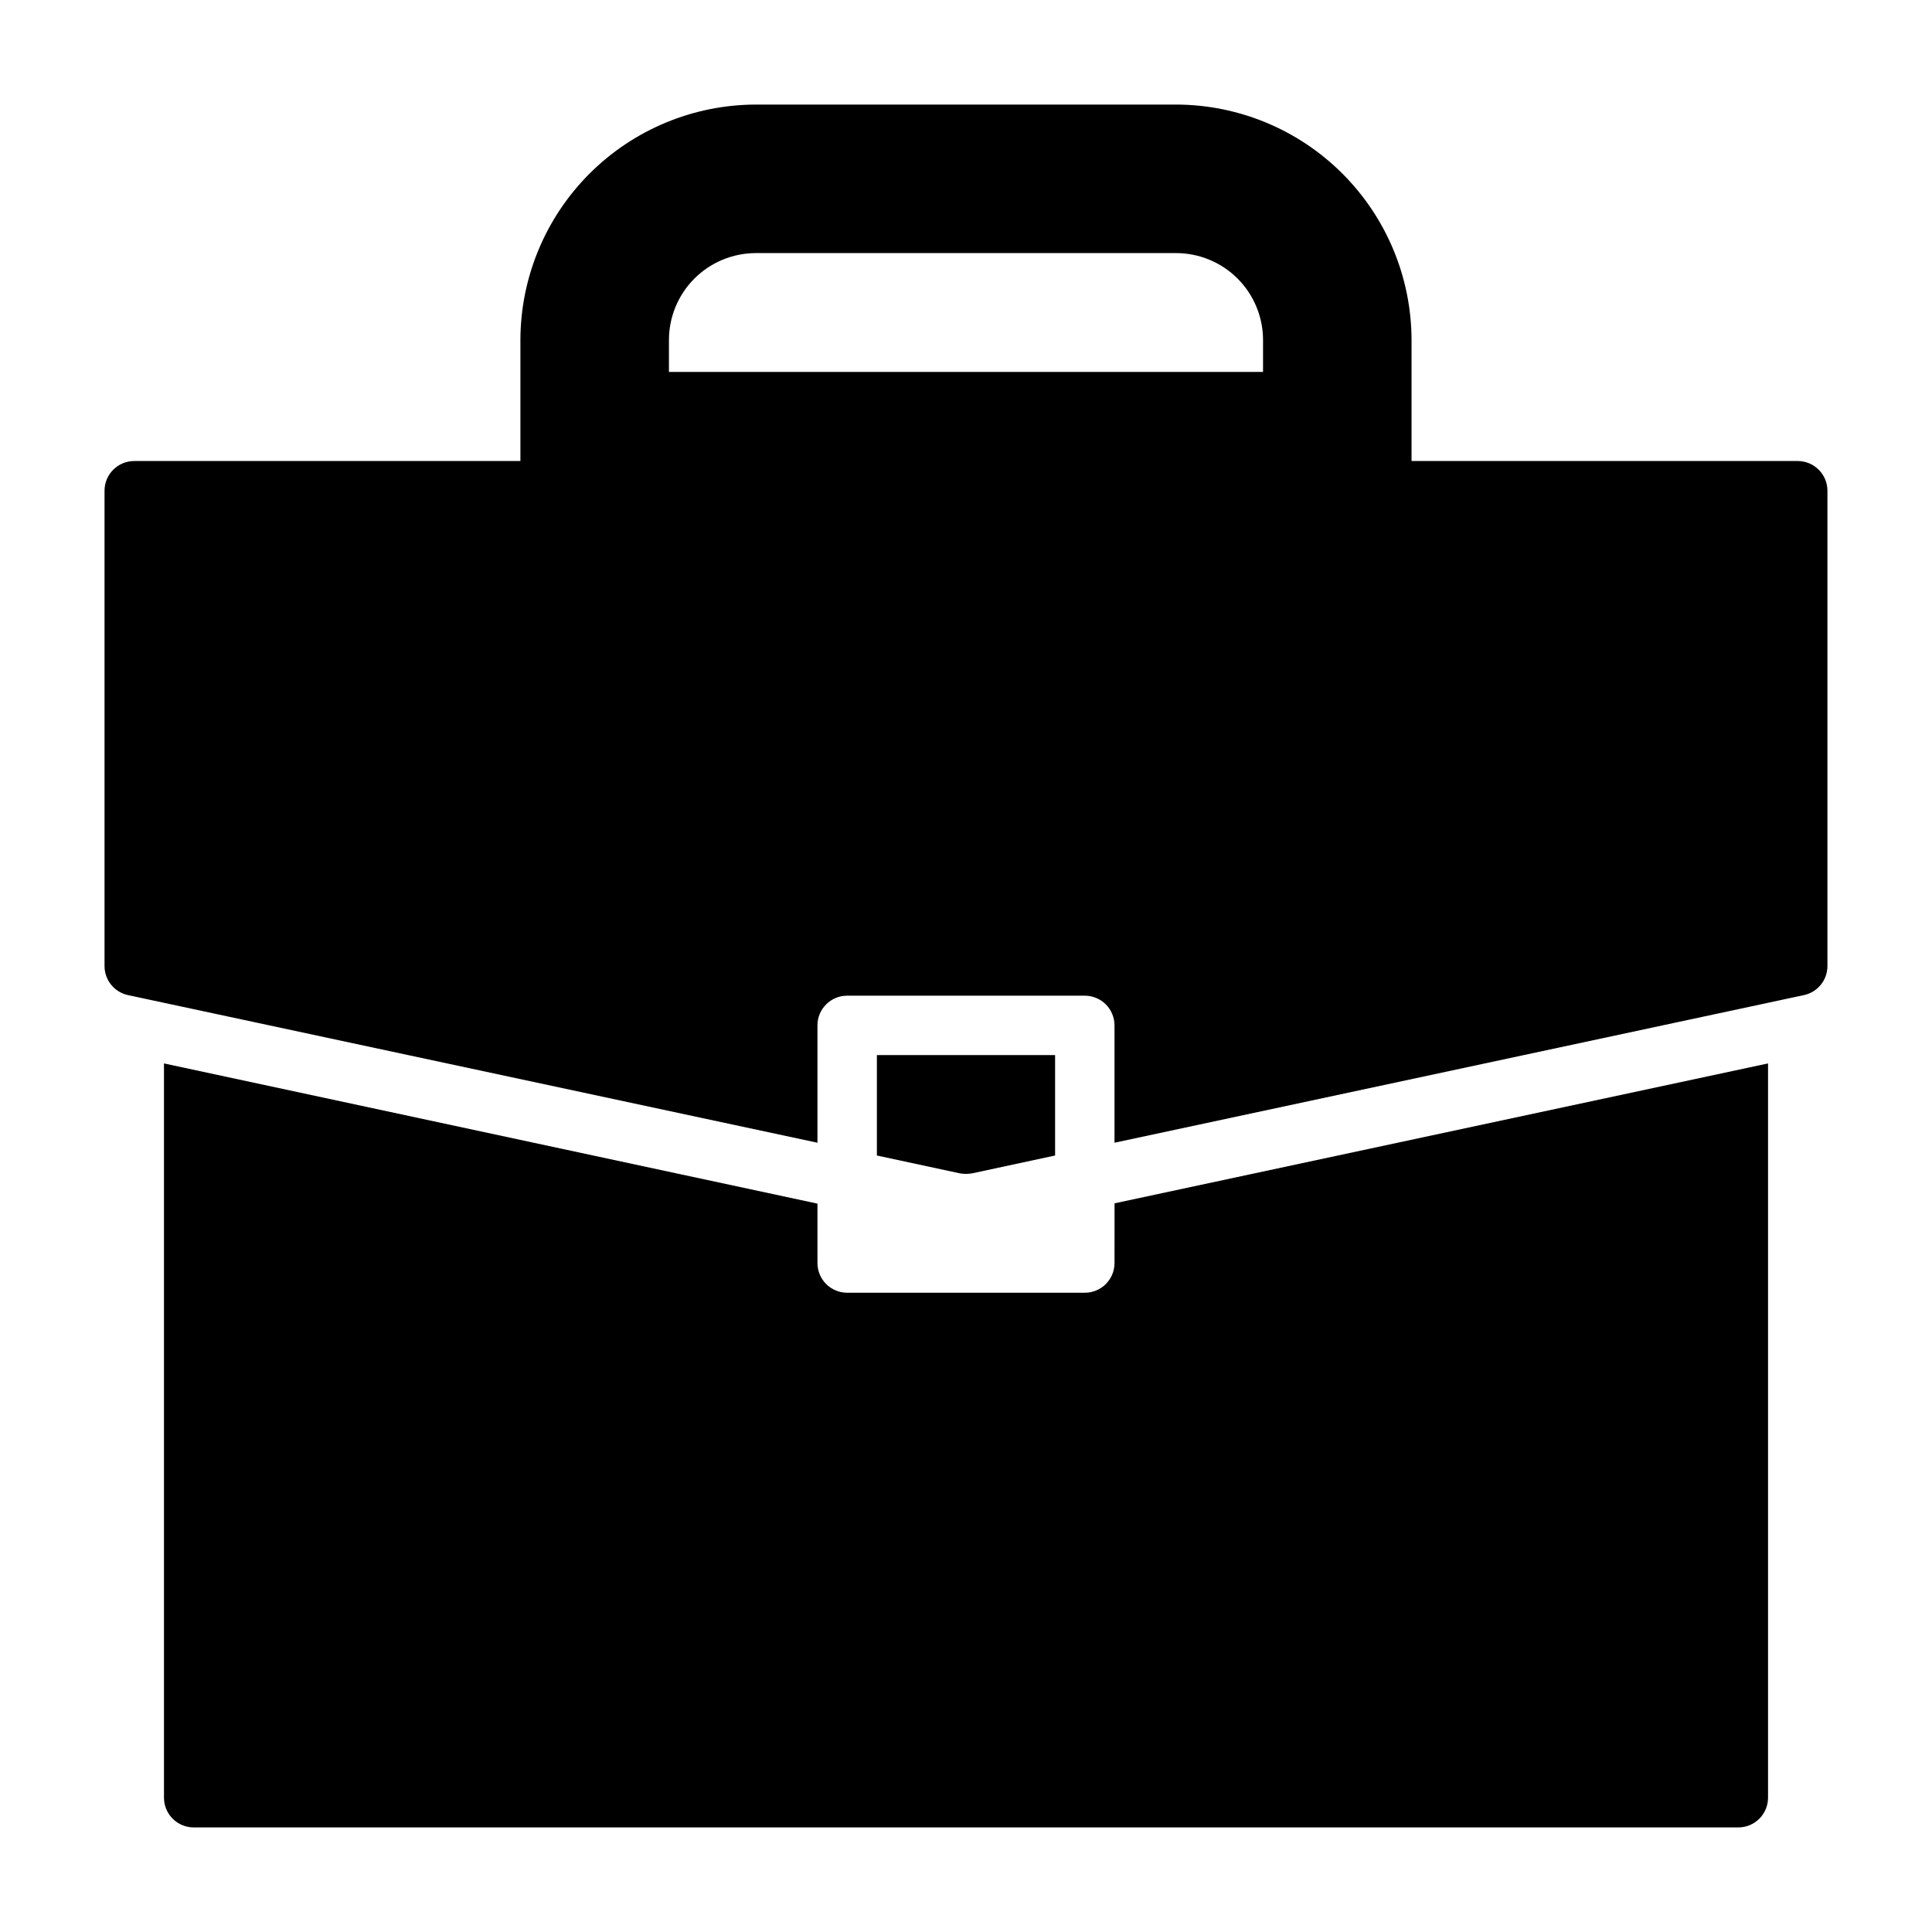 <?xml version="1.0" encoding="UTF-8"?>
<!-- Uploaded to: ICON Repo, www.svgrepo.com, Generator: ICON Repo Mixer Tools -->
<svg fill="#000000" width="800px" height="800px" version="1.1" viewBox="144 144 512 512" xmlns="http://www.w3.org/2000/svg">
 <path d="m400 455.1c-0.555-0.012-1.109-0.066-1.656-0.156l-21.961-4.723v-26.609h47.23v26.609l-21.965 4.723h0.004c-0.547 0.09-1.102 0.145-1.652 0.156zm39.359 23.617c0 2.086-0.832 4.09-2.305 5.566-1.477 1.477-3.481 2.305-5.566 2.305h-62.977c-4.348 0-7.875-3.523-7.875-7.871v-15.742l-173.18-37.156v194.59c0 2.09 0.832 4.09 2.305 5.566 1.477 1.477 3.481 2.309 5.566 2.309h409.35c2.086 0 4.09-0.832 5.566-2.309 1.477-1.477 2.305-3.477 2.305-5.566v-194.59l-173.18 37.074zm188.93-204.67v125.95c0.008 3.715-2.586 6.934-6.223 7.715l-182.71 39.121v-31.094c0-2.086-0.832-4.09-2.305-5.566-1.477-1.477-3.481-2.305-5.566-2.305h-62.977c-4.348 0-7.875 3.523-7.875 7.871v31.094l-182.71-39.121c-3.637-0.781-6.227-4-6.219-7.715v-125.95c0-4.348 3.523-7.871 7.871-7.871h102.34v-32.039c0.023-16.551 6.609-32.414 18.312-44.117 11.699-11.699 27.562-18.285 44.113-18.309h111.31c16.551 0.023 32.414 6.609 44.113 18.309 11.703 11.703 18.289 27.566 18.312 44.117v32.039h102.34c2.09 0 4.09 0.828 5.566 2.305 1.477 1.477 2.309 3.477 2.309 5.566zm-149.57-39.91c0.004-6.121-2.426-11.988-6.75-16.316-4.328-4.324-10.195-6.754-16.316-6.75h-111.31c-6.117-0.004-11.988 2.426-16.316 6.75-4.324 4.328-6.754 10.195-6.75 16.316v8.422h157.44z"/>
</svg>